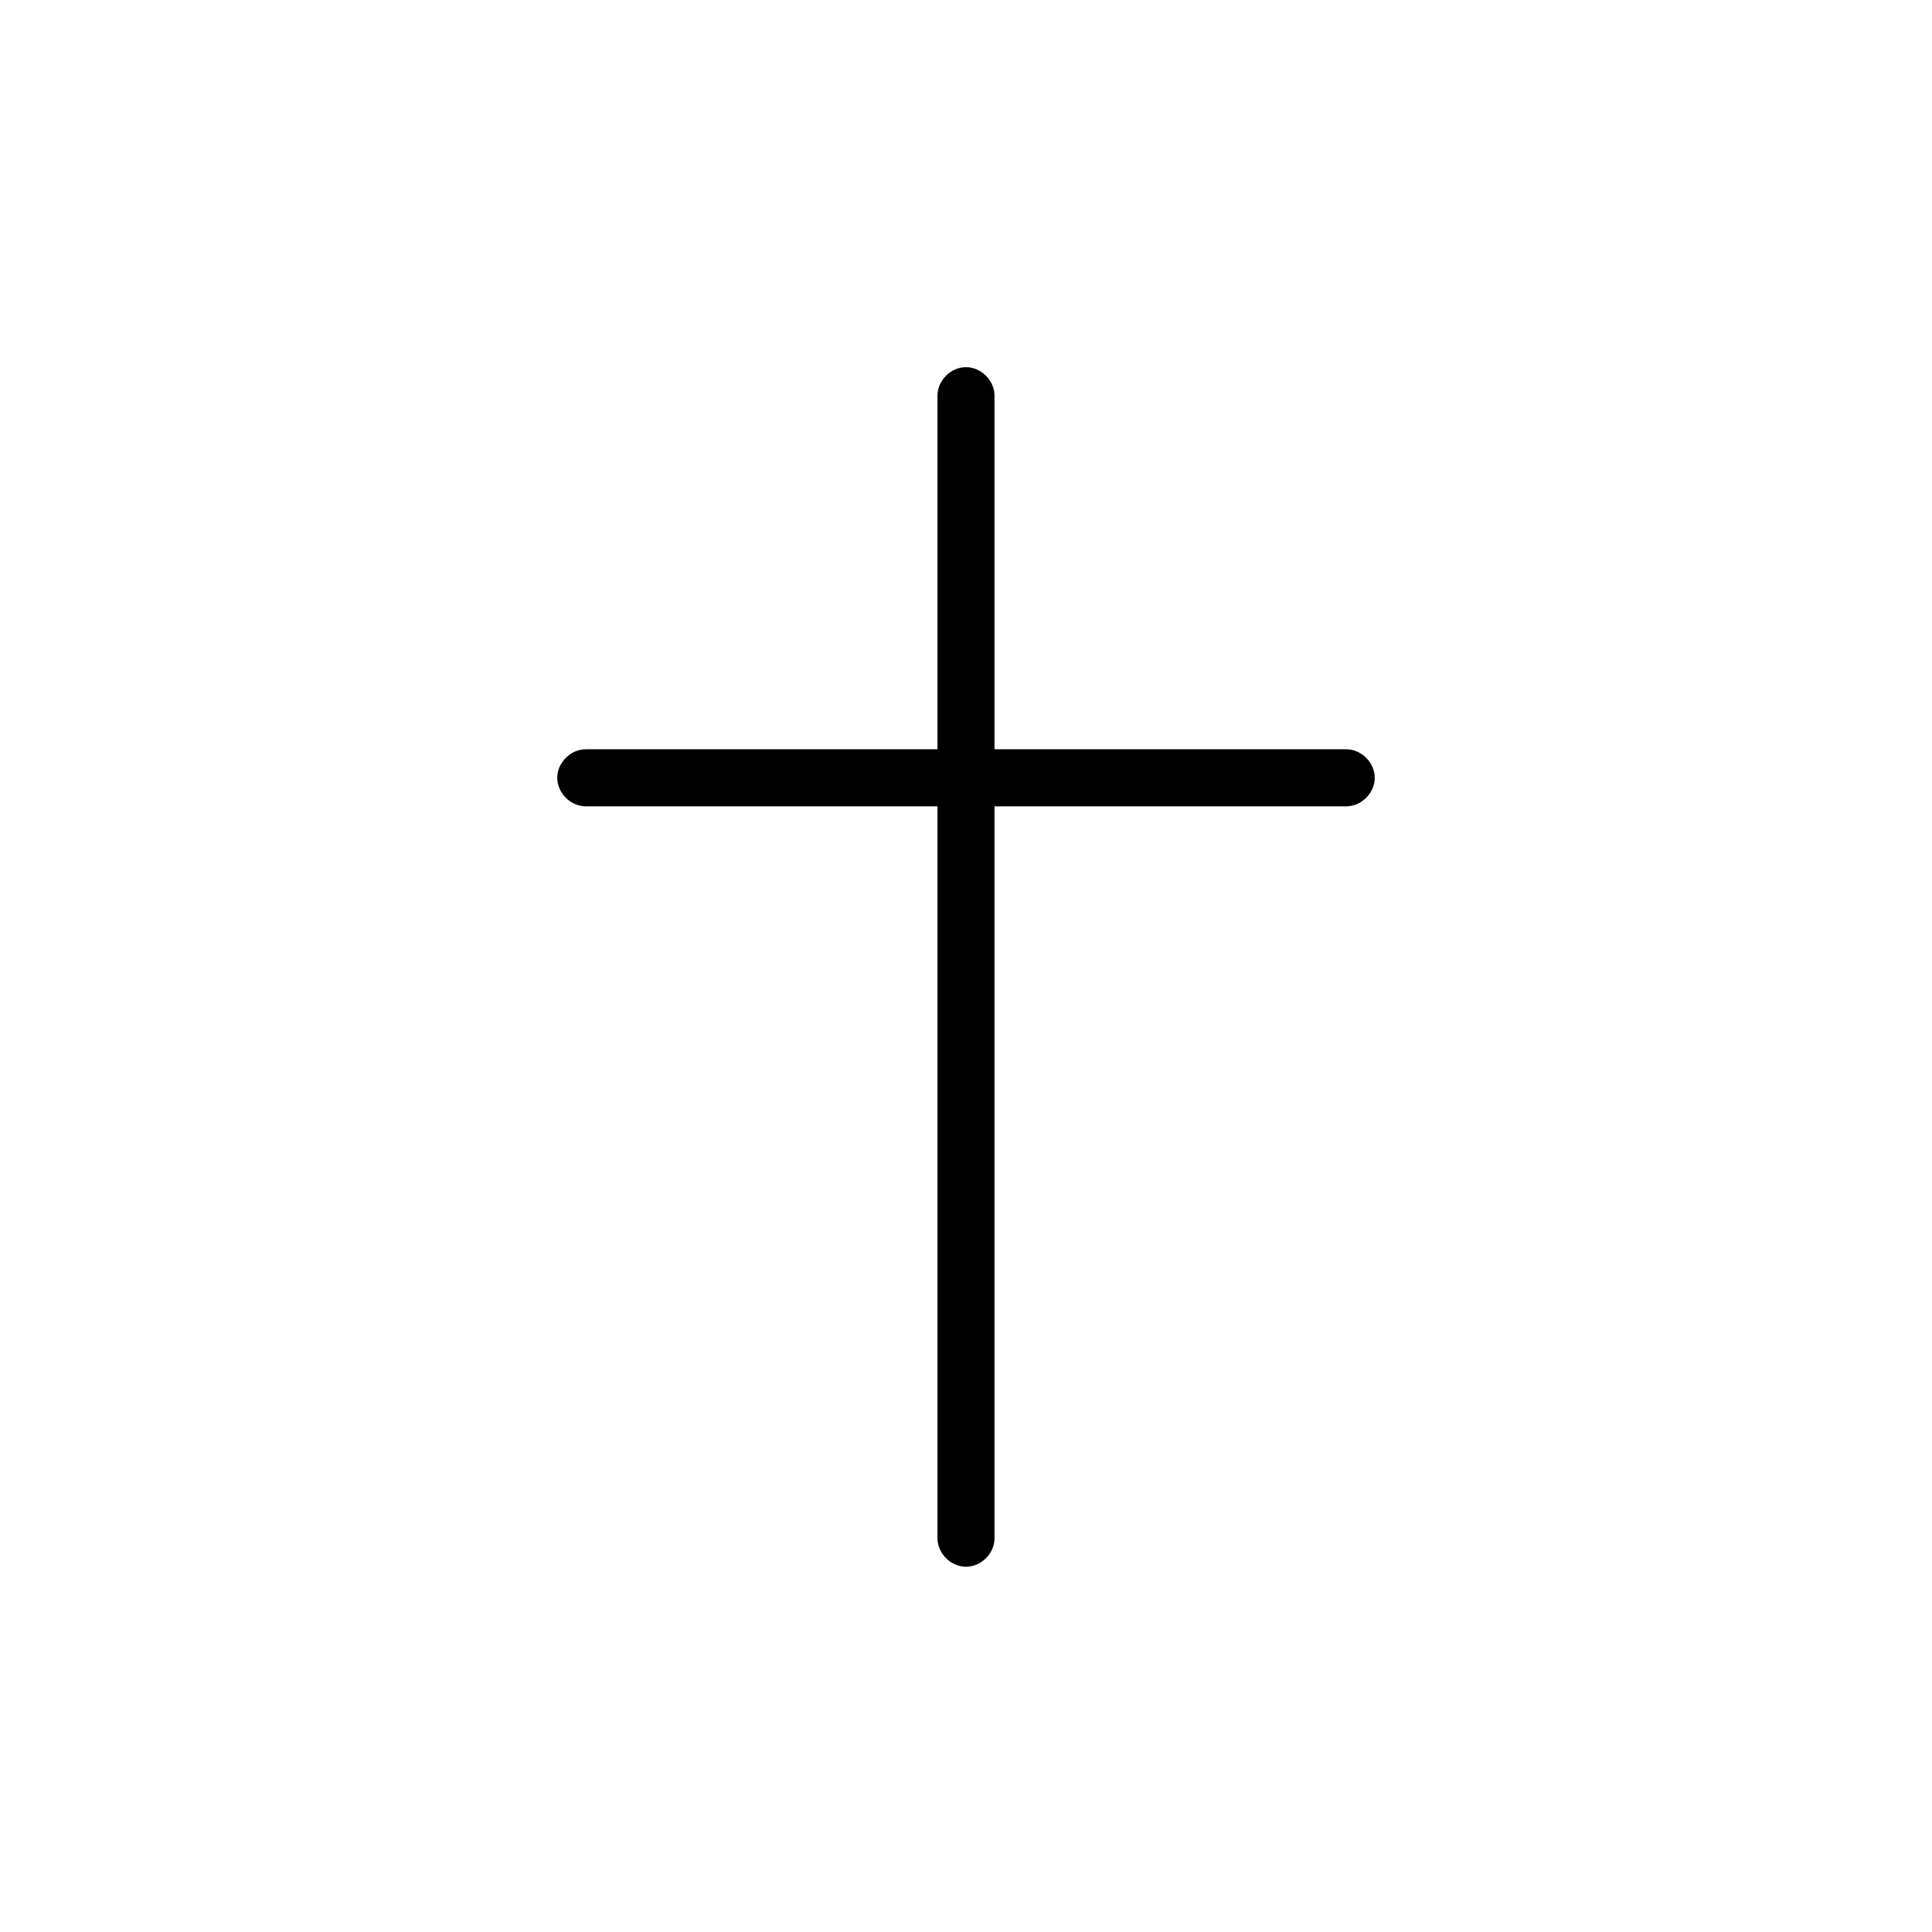 <?xml version="1.0" encoding="UTF-8"?>
<!-- Uploaded to: ICON Repo, www.iconrepo.com, Generator: ICON Repo Mixer Tools -->
<svg fill="#000000" width="800px" height="800px" version="1.1" viewBox="144 144 512 512" xmlns="http://www.w3.org/2000/svg">
 <path d="m392.44 248.86v93.707h-93.203c-4.031 0-7.559 3.527-7.559 7.559s3.527 7.559 7.559 7.559h93.203v193.96c0 4.031 3.527 7.559 7.559 7.559s7.559-3.527 7.559-7.559l-0.004-193.96h93.207c4.031 0 7.559-3.527 7.559-7.559s-3.527-7.559-7.559-7.559h-93.207v-93.707c0-4.031-3.527-7.559-7.559-7.559-4.027 0-7.555 3.527-7.555 7.559z"/>
</svg>